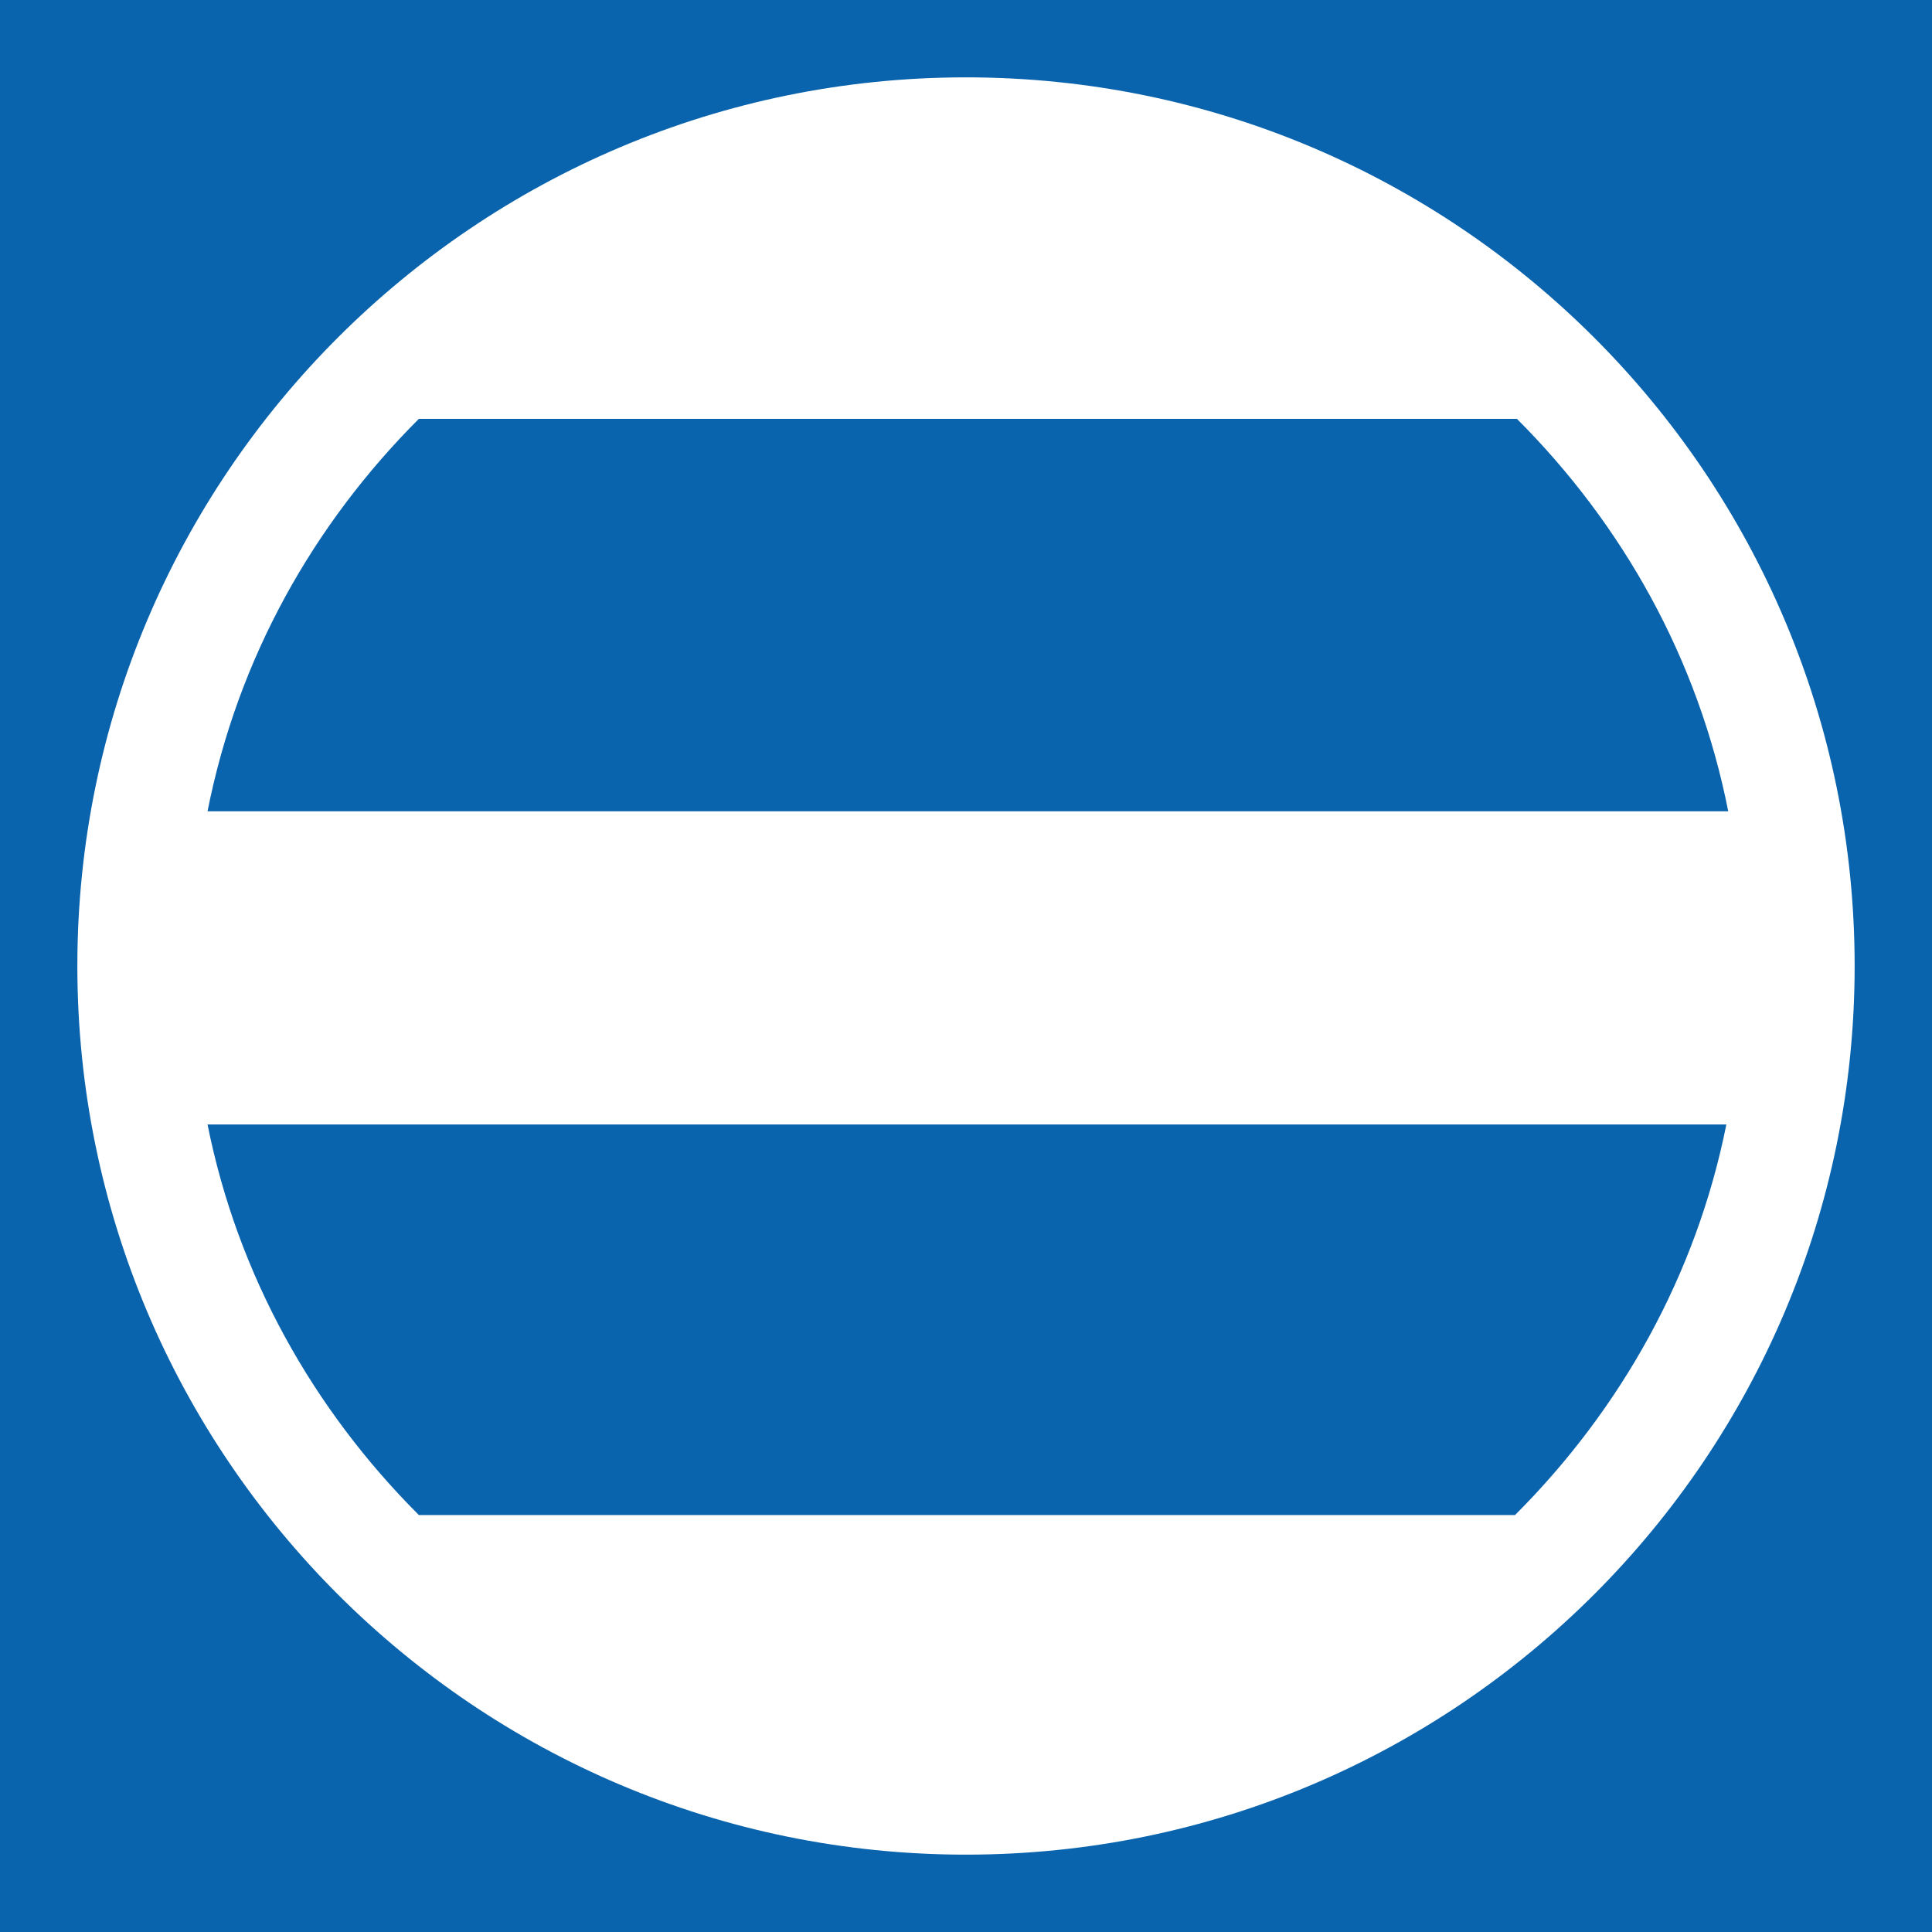 <svg viewBox="0 0 1024 1024"  xmlns="http://www.w3.org/2000/svg">
<defs>
 <g id="asset734" desc="Hakko Daiodo (CC-BY equivalent)/Shogun/Ashikaga Futatsu Hiki">
  <path d="M803 803 H222 C166 747 126 676 110 596 H915 C899 676 859 747 803 803 M222 222 h582 c56 56 96 127 112 208 H110 C126 349 166 278 222 222 M512 41 c-260 0 -471 211 -471 471 0 260 211 471 471 471 260 0 471 -211 471 -471 0 -260 -211 -471 -471 -471 " />
 </g>
</defs>
 <rect x="0" y="0" width="100%" height="100%" fill="#0963AD" />
 <use href="#asset734" fill="#FFFFFF" />
</svg>
